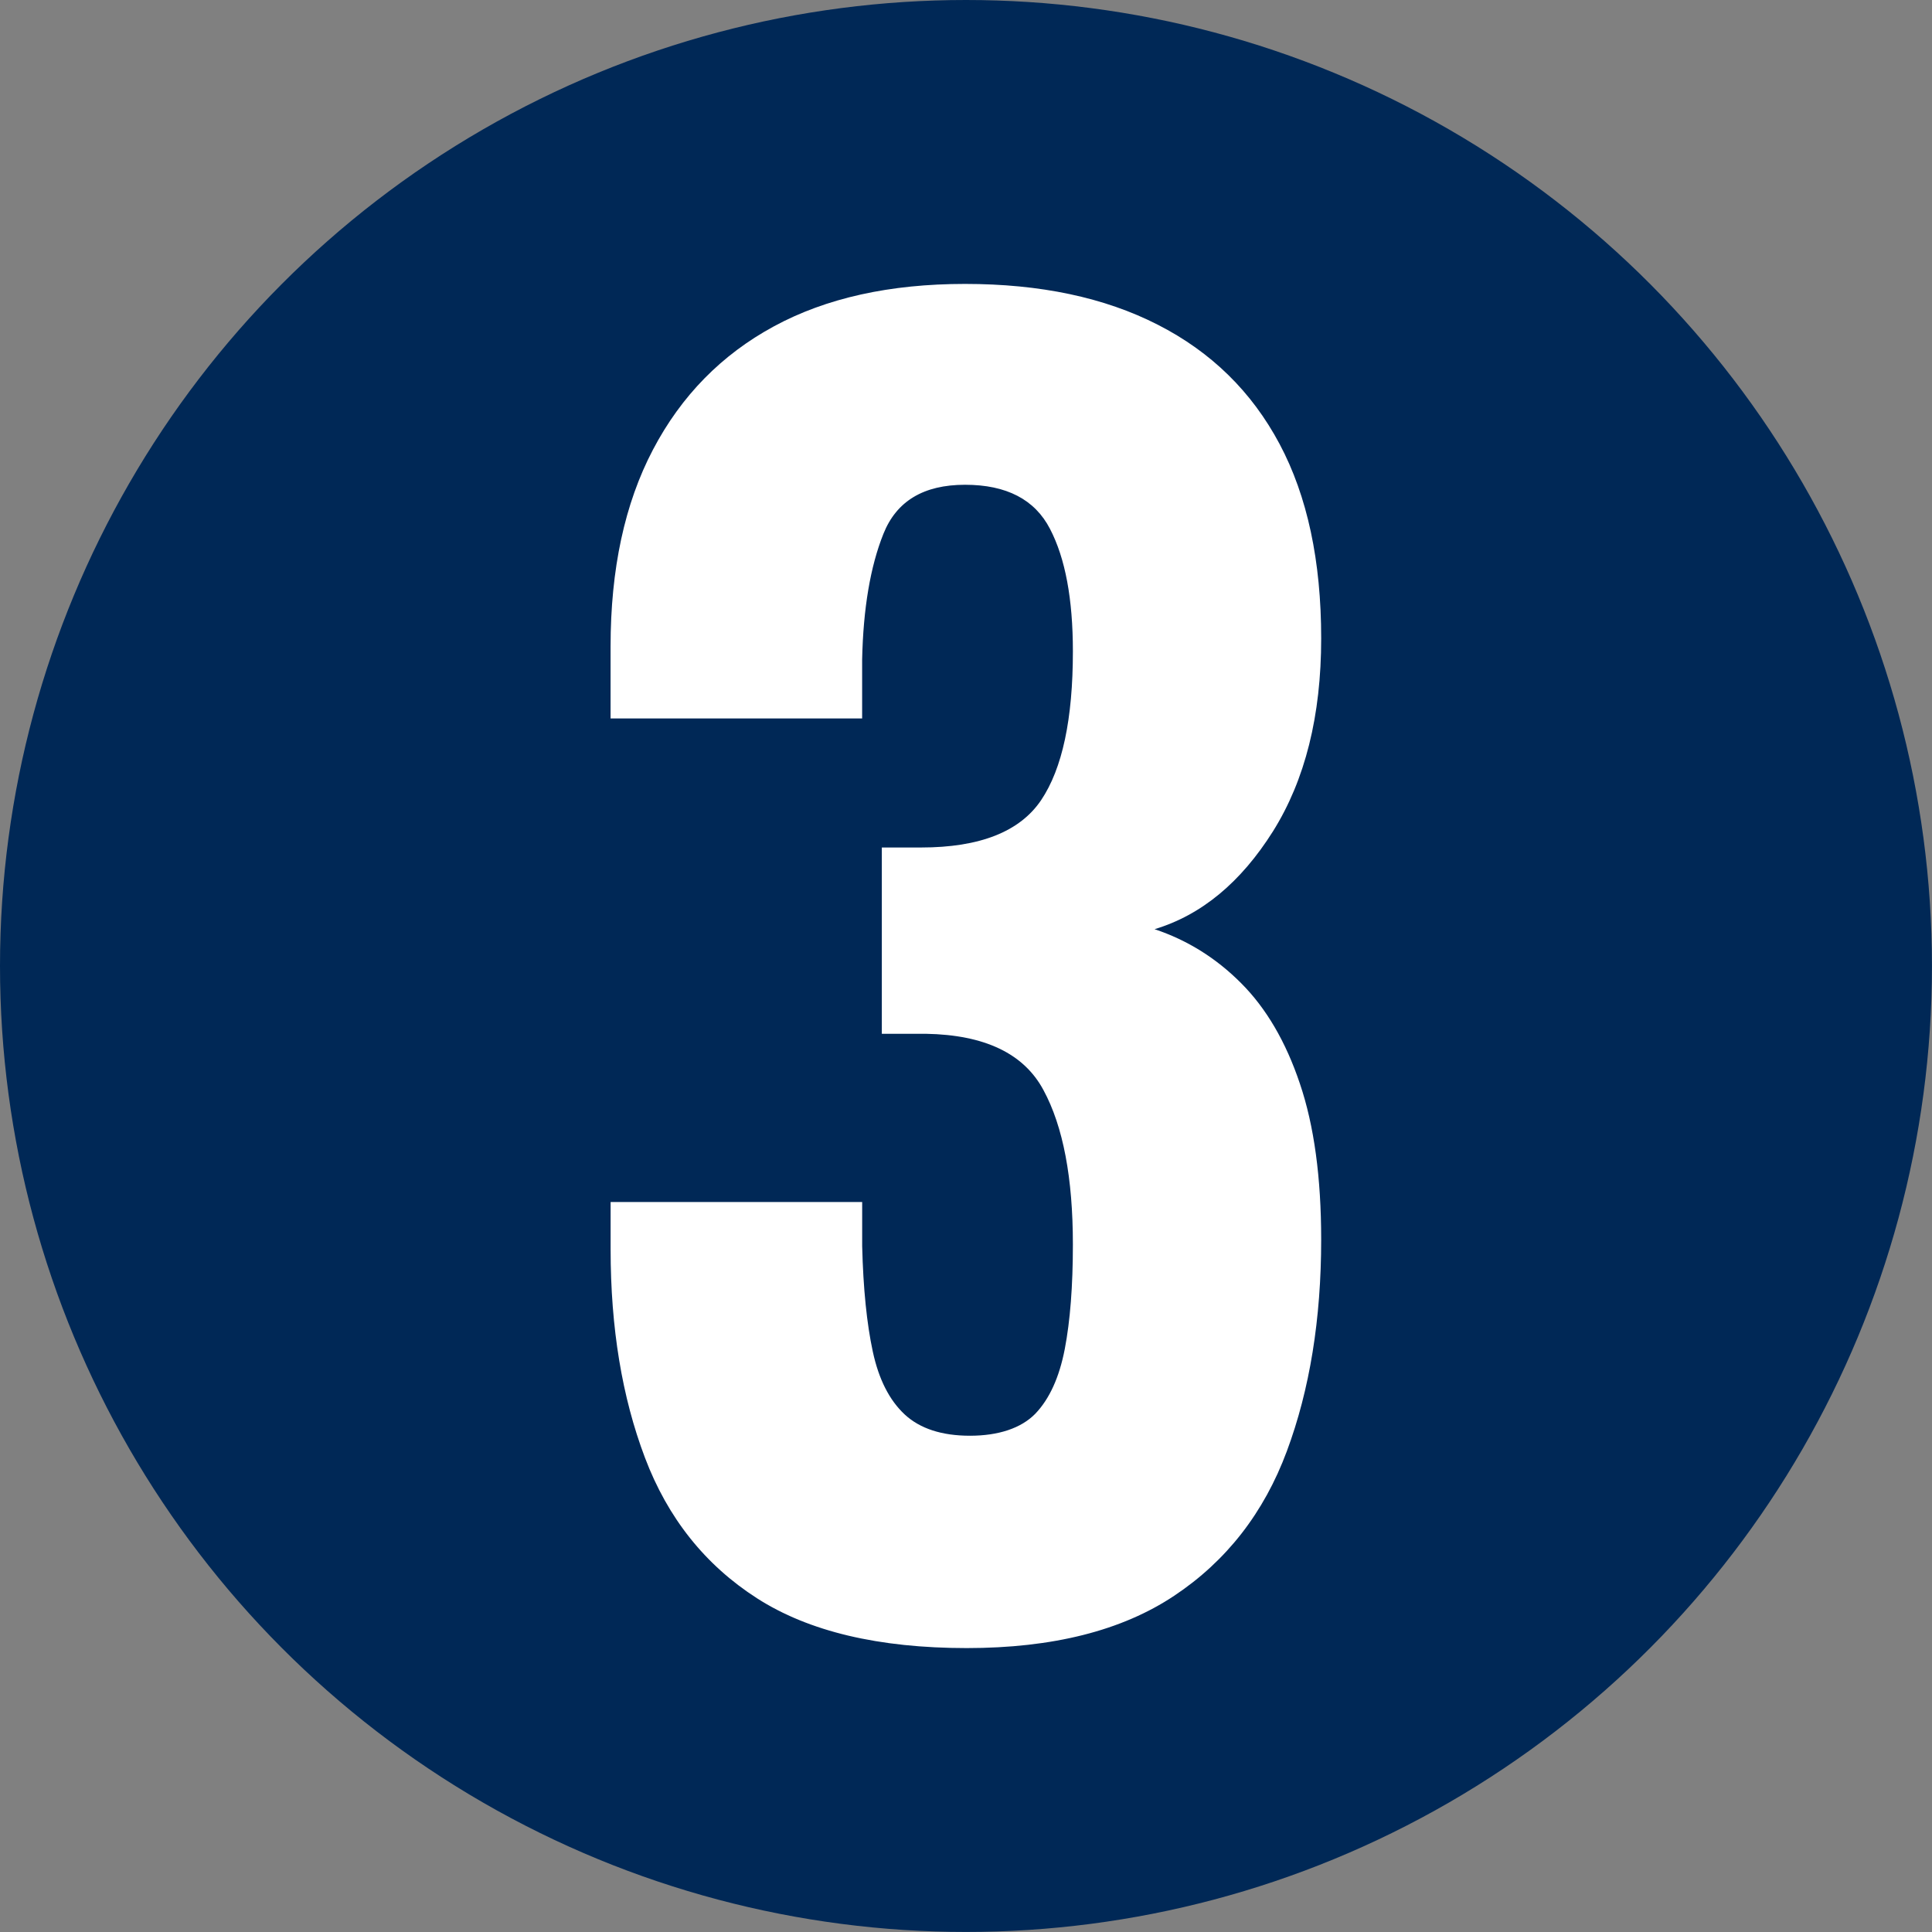 <svg xmlns="http://www.w3.org/2000/svg" id="Layer_2" data-name="Layer 2" viewBox="0 0 462.11 462.11"><rect x="0" y="0" width="462.11" height="462.11" fill="#808080" stroke="none"/><defs><style>      .cls-1 {        fill: #002856;      }      .cls-2 {        fill: #fff;      }    </style></defs><g id="Layer_1-2" data-name="Layer 1"><circle class="cls-1" cx="231.05" cy="231.05" r="231.05"></circle><path class="cls-2" d="M231.26,394.2c-21.12,0-37.84-3.98-50.22-11.93-12.37-7.95-21.31-19.15-26.78-33.62-5.47-14.44-8.21-31.04-8.21-49.8v-11.35h60.17v10.56c.25,10.18,1.11,18.57,2.54,25.22s3.98,11.64,7.63,15.04c3.63,3.37,8.84,5.09,15.61,5.09s12.24-1.78,15.65-5.28c3.37-3.53,5.72-8.68,7.03-15.46,1.3-6.77,1.94-15.11,1.94-25,0-15.9-2.32-28.21-7.03-36.92-4.67-8.75-14.06-13.23-28.11-13.48h-10.56v-44.56h9.38c14.06,0,23.63-3.78,28.72-11.32,5.09-7.57,7.6-19.43,7.6-35.59,0-12.5-1.81-22.26-5.47-29.29-3.63-7.03-10.4-10.56-20.32-10.56s-16.41,3.91-19.53,11.74c-3.12,7.79-4.83,17.84-5.09,30.09v14.06h-60.17v-17.21c0-18.48,3.37-34.19,10.14-47.07,6.77-12.91,16.44-22.74,28.94-29.51,12.5-6.77,27.73-10.14,45.7-10.14s33.36,3.24,46.11,9.76c12.78,6.52,22.48,16.03,29.13,28.53,6.65,12.5,9.95,27.99,9.95,46.5s-3.85,33.87-11.51,46.11c-7.7,12.24-17.14,20.07-28.34,23.44,7.82,2.61,14.72,6.9,20.7,12.91,5.98,5.98,10.69,13.99,14.06,24.04,3.4,10.02,5.09,22.45,5.09,37.3,0,19.02-2.74,35.9-8.21,50.6-5.47,14.72-14.44,26.27-26.97,34.6-12.5,8.33-29.04,12.5-49.61,12.5Z"></path></g></svg>